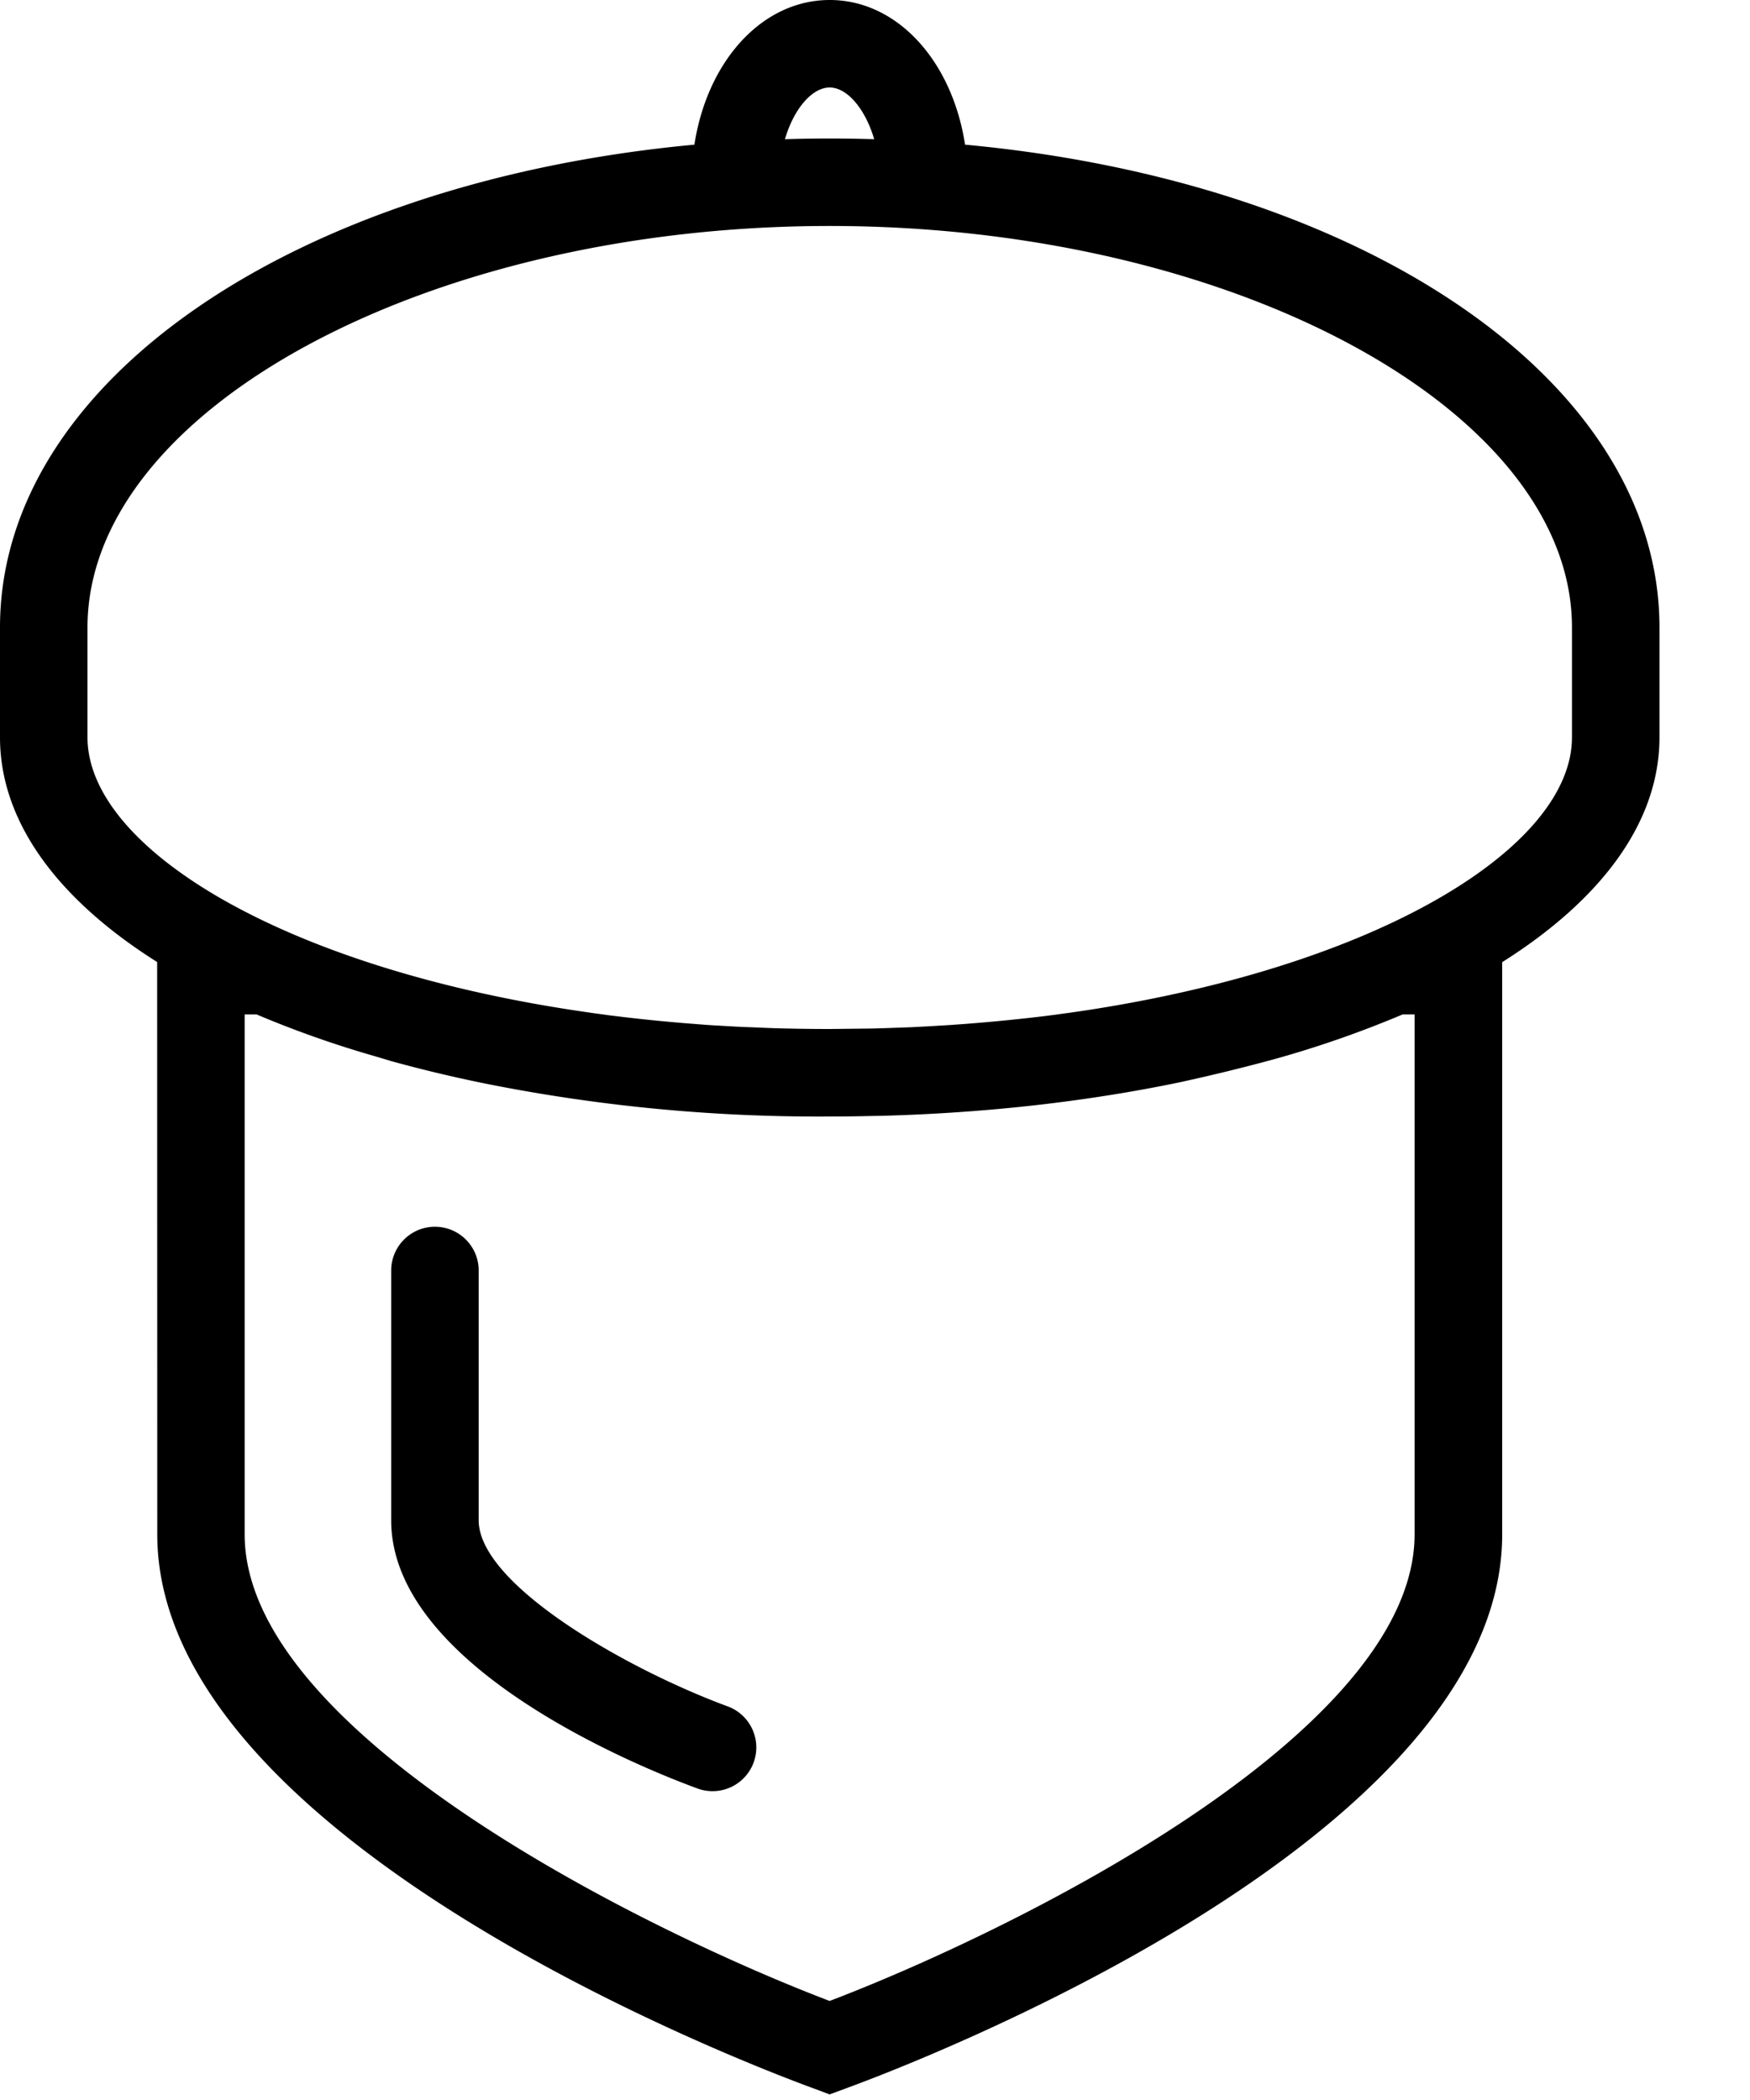 <svg width="15px" height="18px" xmlns="http://www.w3.org/2000/svg" viewBox="0 0 15 18">
  <path d="M7.112 0c.58 0 1.05.524 1.16 1.24 3.417.317 5.952 2.021 5.952 4.138v.942c0 .727-.497 1.39-1.348 1.927v4.904c0 2.617-5.058 4.543-5.635 4.753l-.13.048-.128-.048c-.576-.21-5.635-2.136-5.635-4.753l-.001-4.905C.497 7.71 0 7.046 0 6.32v-.942c0-2.117 2.535-3.82 5.952-4.138.11-.716.58-1.24 1.16-1.24ZM2.2 8.695h-.103v4.456c0 1.726 3.502 3.425 5.014 4 1.512-.575 5.014-2.274 5.014-4V8.695h-.102a9.081 9.081 0 0 1-1.017.36l-.118.033a16.055 16.055 0 0 1-.759.185l-.018.004c-.779.162-1.637.262-2.547.287l-.11.002a15.057 15.057 0 0 1-.686 0l.343.004a14.543 14.543 0 0 1-3-.292l-.018-.004a11.857 11.857 0 0 1-.737-.178l-.147-.044a8.83 8.83 0 0 1-1.01-.357Zm1.528 1.82c.207 0 .375.168.375.375v2.141c0 .554 1.278 1.281 2.142 1.598a.375.375 0 0 1-.258.704c-.44-.16-2.634-1.027-2.634-2.302v-2.14c0-.208.168-.376.375-.376Zm3.383-8.578C3.663 1.937.75 3.513.75 5.378v.942c0 .95 1.687 1.987 4.295 2.358.054.009.11.016.166.023l-.166-.023c.08.012.161.023.243.033l-.077-.01a14.217 14.217 0 0 0 .89.086l-.155-.01a15 15 0 0 0 .352.022l-.197-.012c.103.007.208.013.313.018l-.116-.006c.124.006.249.011.374.015l-.258-.01c.111.006.224.01.337.012l-.079-.002c.146.004.292.006.44.006l.36-.004a15.568 15.568 0 0 0 .341-.012l-.267.01c.127-.003.252-.008.376-.015l-.109.005c.105-.004.209-.01.312-.017l-.203.012c.12-.006.238-.014.354-.023l-.15.011c.27-.018.537-.043.798-.074l.104-.014-.104.014c.083-.01.165-.021.246-.033l-.142.02c2.693-.353 4.446-1.412 4.446-2.38v-.942c0-1.865-2.914-3.441-6.362-3.441Zm0-1.187c-.146 0-.304.175-.383.443a12.456 12.456 0 0 1 .765 0C7.414.925 7.257.75 7.112.75Z"/>
</svg>

